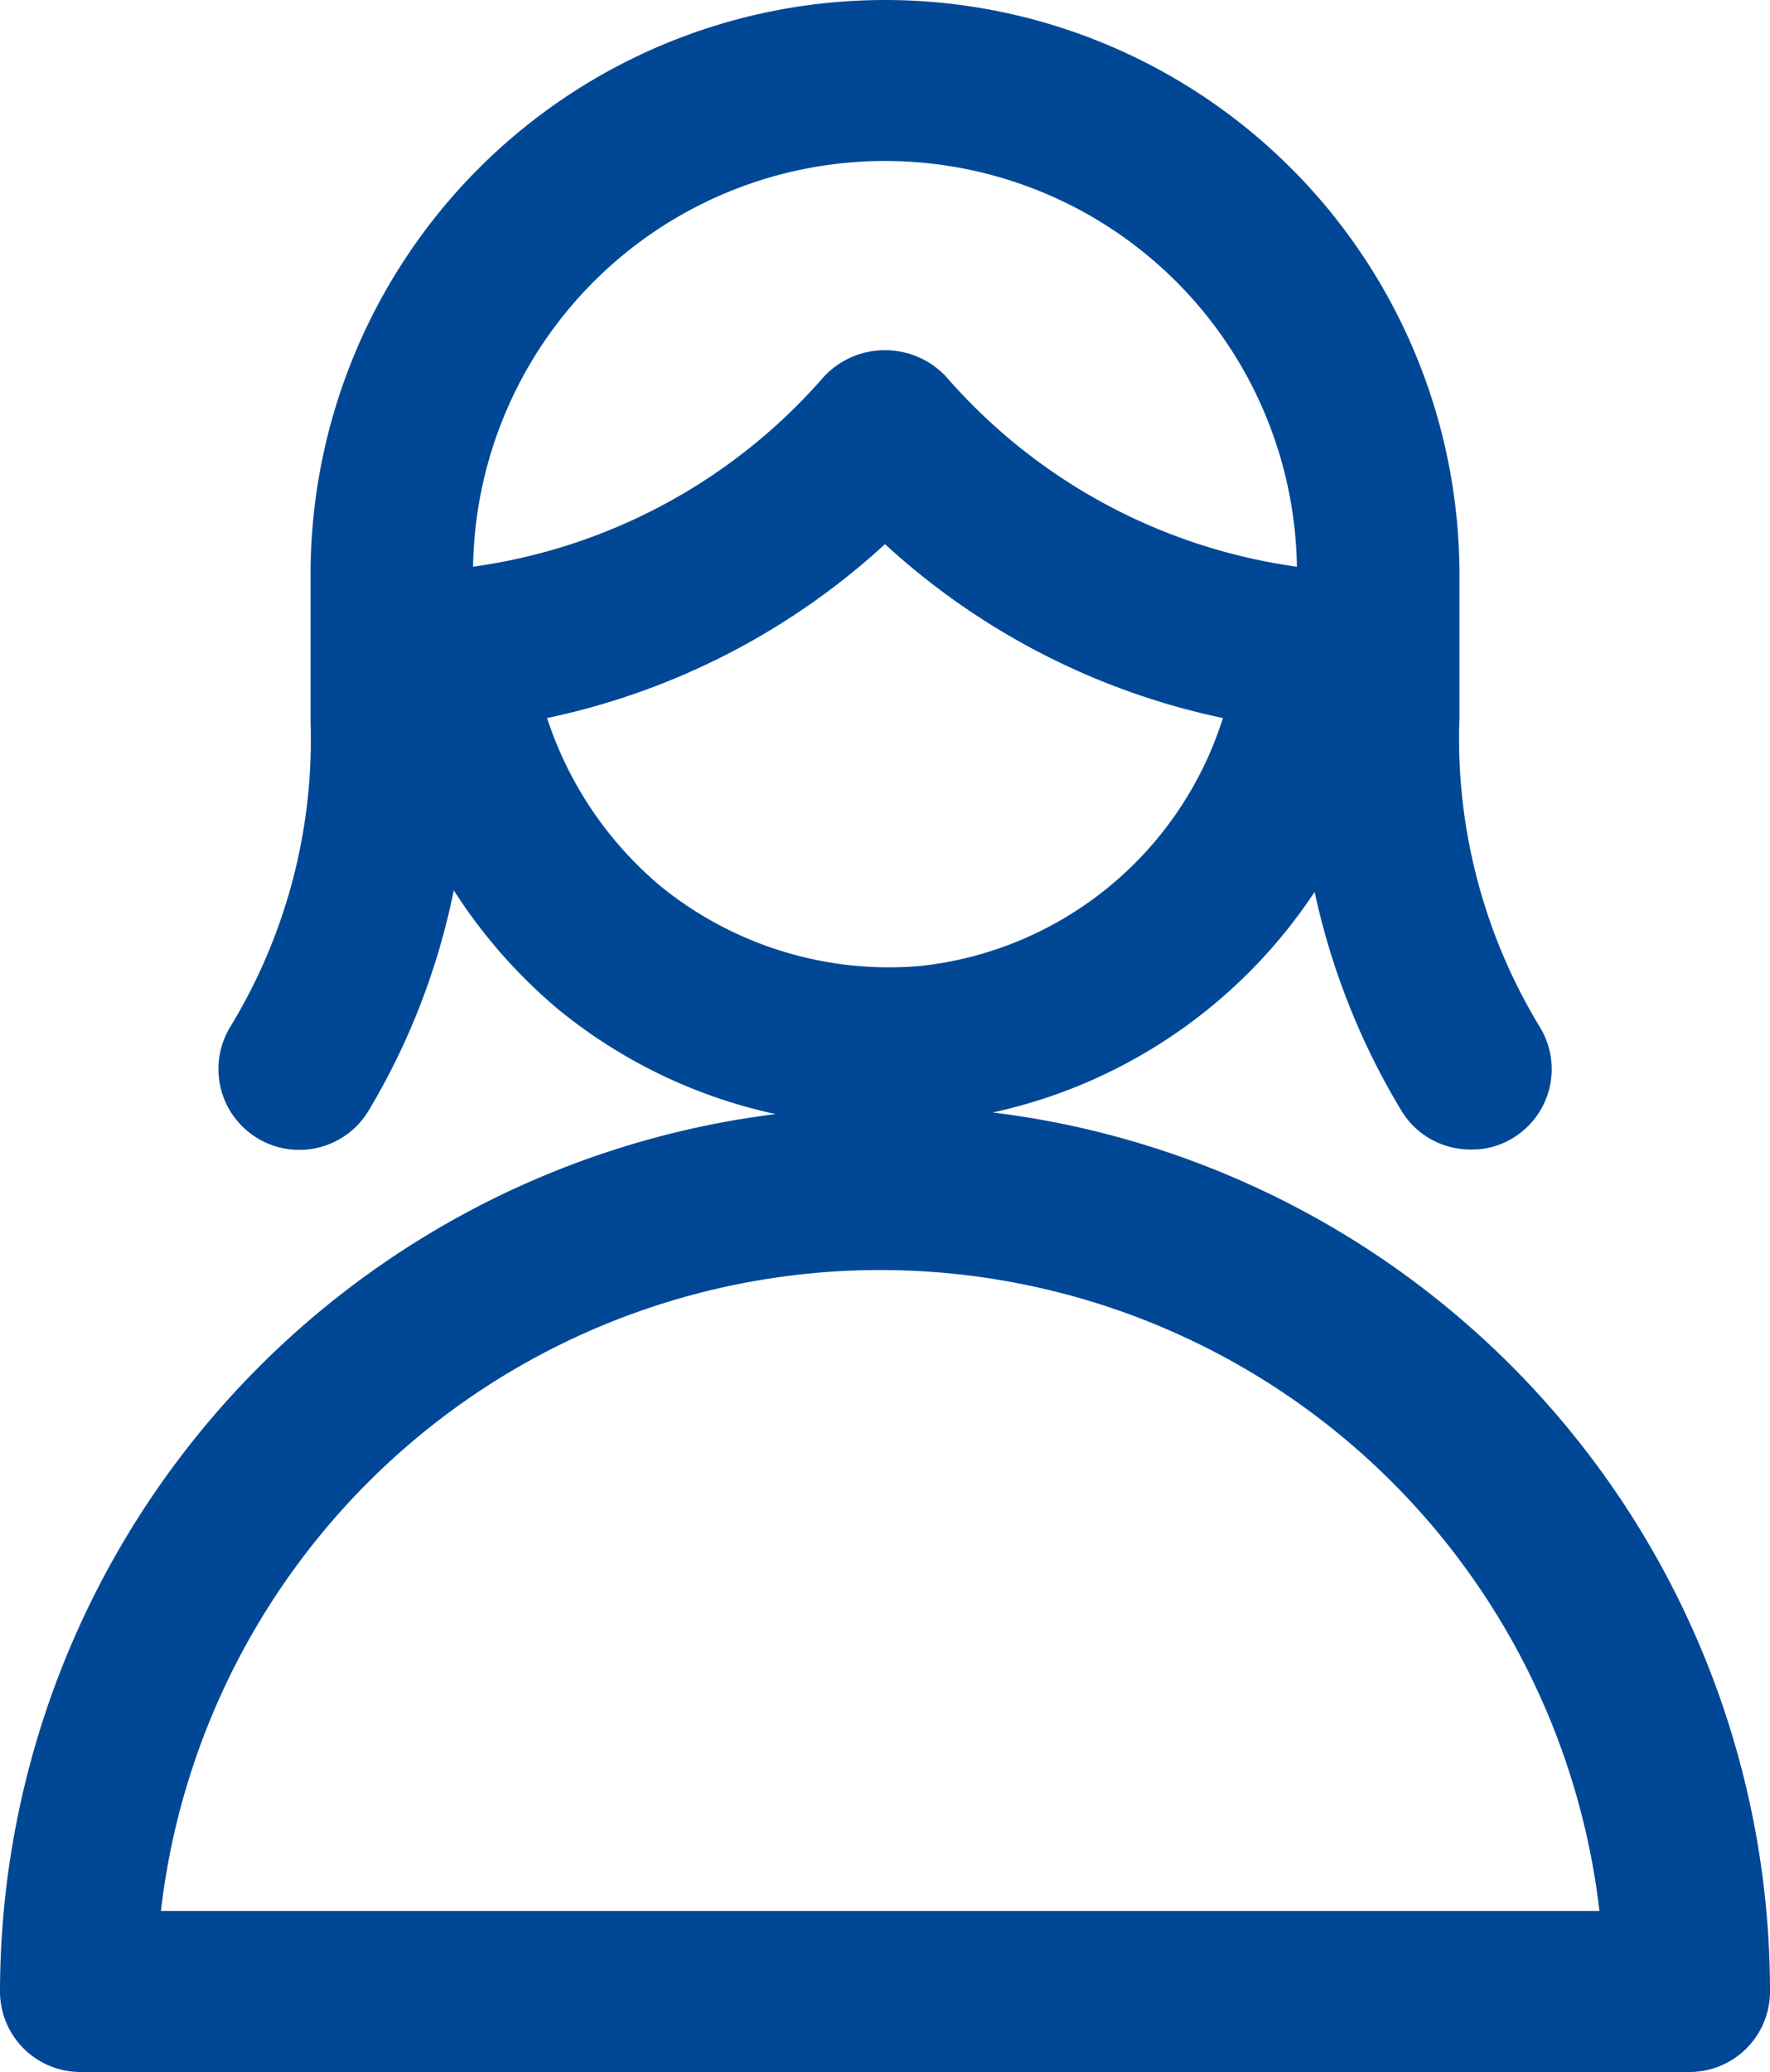 <svg xmlns="http://www.w3.org/2000/svg" viewBox="0 0 11 12.87"><defs><style>.cls-1{fill:#004896;}</style></defs><title>icon-people-03</title><g id="Layer_2" data-name="Layer 2"><g id="Layer_1-2" data-name="Layer 1"><path class="cls-1" d="M6.17,6.91a3.22,3.22,0,0,0,2-1.37A4.43,4.43,0,0,0,8.71,6.9a.5.5,0,0,0,.43.24.48.48,0,0,0,.26-.07.5.5,0,0,0,.17-.69,3.45,3.45,0,0,1-.5-1.92V3.57a3.57,3.57,0,0,0-7.14,0v.91a3.43,3.43,0,0,1-.5,1.9.5.5,0,0,0,.86.52,4.33,4.33,0,0,0,.53-1.37,3.26,3.26,0,0,0,.65.74,3.2,3.2,0,0,0,1.35.65A5.5,5.5,0,0,0,0,12.37a.5.5,0,0,0,.5.5h10a.5.5,0,0,0,.5-.5A5.5,5.5,0,0,0,6.17,6.91ZM5.5,1A2.56,2.56,0,0,1,8.06,3.52,3.53,3.53,0,0,1,5.88,2.34a.52.52,0,0,0-.76,0A3.53,3.53,0,0,1,2.94,3.52,2.56,2.56,0,0,1,5.5,1ZM3.4,4.46A4.46,4.46,0,0,0,5.5,3.38,4.46,4.46,0,0,0,7.6,4.46,2.22,2.22,0,0,1,5.72,6,2.25,2.25,0,0,1,4.1,5.5,2.29,2.29,0,0,1,3.4,4.46ZM1,11.87a4.5,4.5,0,0,1,8.94,0Z"/></g></g></svg>